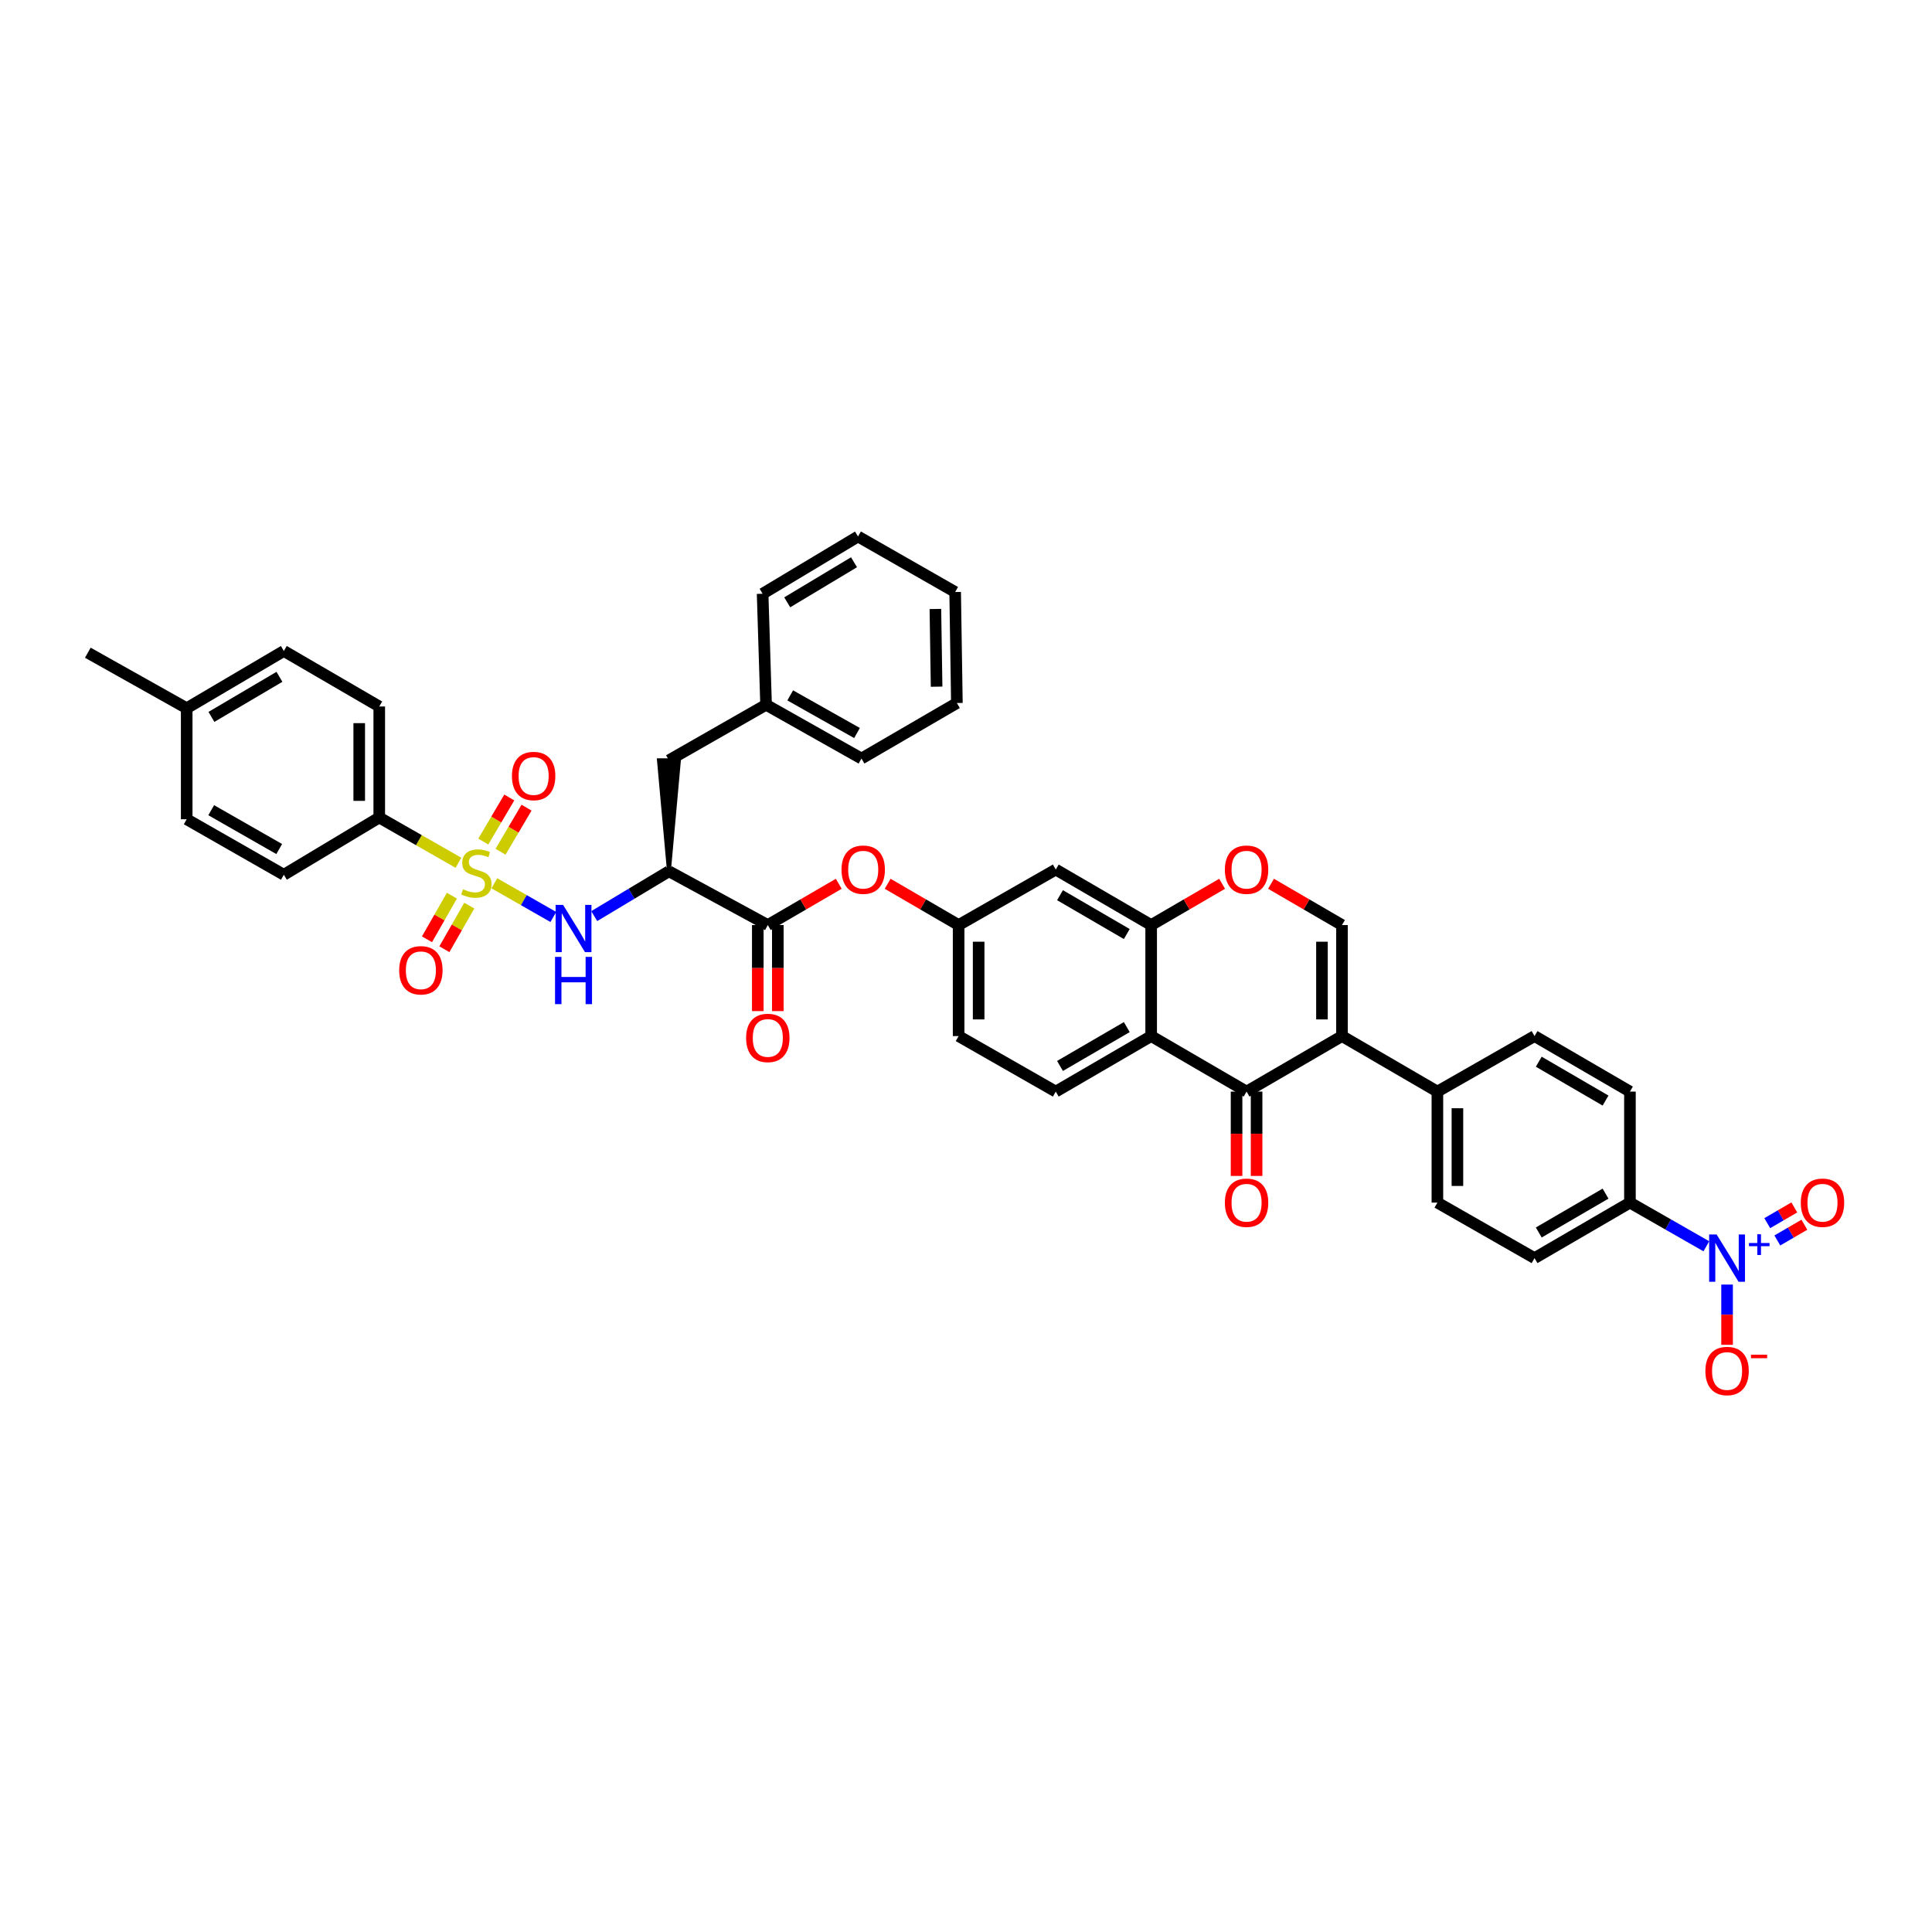 <?xml version='1.0' encoding='iso-8859-1'?>
<svg version='1.1' baseProfile='full'
              xmlns='http://www.w3.org/2000/svg'
                      xmlns:rdkit='http://www.rdkit.org/xml'
                      xmlns:xlink='http://www.w3.org/1999/xlink'
                  xml:space='preserve'
width='1000px' height='1000px' viewBox='0 0 1000 1000'>
<!-- END OF HEADER -->
<rect style='opacity:1.0;fill:#FFFFFF;stroke:none' width='1000' height='1000' x='0' y='0'> </rect>
<path class='bond-0' d='M 255.866,457.186 L 271.134,465.909' style='fill:none;fill-rule:evenodd;stroke:#CCCC00;stroke-width:6px;stroke-linecap:butt;stroke-linejoin:miter;stroke-opacity:1' />
<path class='bond-0' d='M 271.134,465.909 L 286.401,474.631' style='fill:none;fill-rule:evenodd;stroke:#0000FF;stroke-width:6px;stroke-linecap:butt;stroke-linejoin:miter;stroke-opacity:1' />
<path class='bond-1' d='M 237.285,446.568 L 216.793,434.856' style='fill:none;fill-rule:evenodd;stroke:#CCCC00;stroke-width:6px;stroke-linecap:butt;stroke-linejoin:miter;stroke-opacity:1' />
<path class='bond-1' d='M 216.793,434.856 L 196.3,423.144' style='fill:none;fill-rule:evenodd;stroke:#000000;stroke-width:6px;stroke-linecap:butt;stroke-linejoin:miter;stroke-opacity:1' />
<path class='bond-2' d='M 259.088,440.854 L 265.811,429.446' style='fill:none;fill-rule:evenodd;stroke:#CCCC00;stroke-width:6px;stroke-linecap:butt;stroke-linejoin:miter;stroke-opacity:1' />
<path class='bond-2' d='M 265.811,429.446 L 272.533,418.039' style='fill:none;fill-rule:evenodd;stroke:#FF0000;stroke-width:6px;stroke-linecap:butt;stroke-linejoin:miter;stroke-opacity:1' />
<path class='bond-2' d='M 250.158,435.591 L 256.881,424.184' style='fill:none;fill-rule:evenodd;stroke:#CCCC00;stroke-width:6px;stroke-linecap:butt;stroke-linejoin:miter;stroke-opacity:1' />
<path class='bond-2' d='M 256.881,424.184 L 263.604,412.776' style='fill:none;fill-rule:evenodd;stroke:#FF0000;stroke-width:6px;stroke-linecap:butt;stroke-linejoin:miter;stroke-opacity:1' />
<path class='bond-3' d='M 233.905,463.607 L 227.456,474.892' style='fill:none;fill-rule:evenodd;stroke:#CCCC00;stroke-width:6px;stroke-linecap:butt;stroke-linejoin:miter;stroke-opacity:1' />
<path class='bond-3' d='M 227.456,474.892 L 221.007,486.178' style='fill:none;fill-rule:evenodd;stroke:#FF0000;stroke-width:6px;stroke-linecap:butt;stroke-linejoin:miter;stroke-opacity:1' />
<path class='bond-3' d='M 242.904,468.749 L 236.456,480.035' style='fill:none;fill-rule:evenodd;stroke:#CCCC00;stroke-width:6px;stroke-linecap:butt;stroke-linejoin:miter;stroke-opacity:1' />
<path class='bond-3' d='M 236.456,480.035 L 230.007,491.32' style='fill:none;fill-rule:evenodd;stroke:#FF0000;stroke-width:6px;stroke-linecap:butt;stroke-linejoin:miter;stroke-opacity:1' />
<path class='bond-4' d='M 694.609,536.272 L 645.225,565.006' style='fill:none;fill-rule:evenodd;stroke:#000000;stroke-width:6px;stroke-linecap:butt;stroke-linejoin:miter;stroke-opacity:1' />
<path class='bond-5' d='M 694.609,536.272 L 743.992,565.006' style='fill:none;fill-rule:evenodd;stroke:#000000;stroke-width:6px;stroke-linecap:butt;stroke-linejoin:miter;stroke-opacity:1' />
<path class='bond-6' d='M 694.609,536.272 L 694.609,478.809' style='fill:none;fill-rule:evenodd;stroke:#000000;stroke-width:6px;stroke-linecap:butt;stroke-linejoin:miter;stroke-opacity:1' />
<path class='bond-6' d='M 684.244,527.652 L 684.244,487.429' style='fill:none;fill-rule:evenodd;stroke:#000000;stroke-width:6px;stroke-linecap:butt;stroke-linejoin:miter;stroke-opacity:1' />
<path class='bond-7' d='M 645.225,565.006 L 595.842,536.272' style='fill:none;fill-rule:evenodd;stroke:#000000;stroke-width:6px;stroke-linecap:butt;stroke-linejoin:miter;stroke-opacity:1' />
<path class='bond-8' d='M 640.043,565.006 L 640.043,586.834' style='fill:none;fill-rule:evenodd;stroke:#000000;stroke-width:6px;stroke-linecap:butt;stroke-linejoin:miter;stroke-opacity:1' />
<path class='bond-8' d='M 640.043,586.834 L 640.043,608.663' style='fill:none;fill-rule:evenodd;stroke:#FF0000;stroke-width:6px;stroke-linecap:butt;stroke-linejoin:miter;stroke-opacity:1' />
<path class='bond-8' d='M 650.408,565.006 L 650.408,586.834' style='fill:none;fill-rule:evenodd;stroke:#000000;stroke-width:6px;stroke-linecap:butt;stroke-linejoin:miter;stroke-opacity:1' />
<path class='bond-8' d='M 650.408,586.834 L 650.408,608.663' style='fill:none;fill-rule:evenodd;stroke:#FF0000;stroke-width:6px;stroke-linecap:butt;stroke-linejoin:miter;stroke-opacity:1' />
<path class='bond-9' d='M 883.209,645.074 L 863.43,633.771' style='fill:none;fill-rule:evenodd;stroke:#0000FF;stroke-width:6px;stroke-linecap:butt;stroke-linejoin:miter;stroke-opacity:1' />
<path class='bond-9' d='M 863.43,633.771 L 843.651,622.468' style='fill:none;fill-rule:evenodd;stroke:#000000;stroke-width:6px;stroke-linecap:butt;stroke-linejoin:miter;stroke-opacity:1' />
<path class='bond-10' d='M 893.933,664.892 L 893.933,680.485' style='fill:none;fill-rule:evenodd;stroke:#0000FF;stroke-width:6px;stroke-linecap:butt;stroke-linejoin:miter;stroke-opacity:1' />
<path class='bond-10' d='M 893.933,680.485 L 893.933,696.077' style='fill:none;fill-rule:evenodd;stroke:#FF0000;stroke-width:6px;stroke-linecap:butt;stroke-linejoin:miter;stroke-opacity:1' />
<path class='bond-11' d='M 919.946,642.063 L 926.944,637.99' style='fill:none;fill-rule:evenodd;stroke:#0000FF;stroke-width:6px;stroke-linecap:butt;stroke-linejoin:miter;stroke-opacity:1' />
<path class='bond-11' d='M 926.944,637.99 L 933.943,633.918' style='fill:none;fill-rule:evenodd;stroke:#FF0000;stroke-width:6px;stroke-linecap:butt;stroke-linejoin:miter;stroke-opacity:1' />
<path class='bond-11' d='M 914.733,633.104 L 921.732,629.032' style='fill:none;fill-rule:evenodd;stroke:#0000FF;stroke-width:6px;stroke-linecap:butt;stroke-linejoin:miter;stroke-opacity:1' />
<path class='bond-11' d='M 921.732,629.032 L 928.73,624.959' style='fill:none;fill-rule:evenodd;stroke:#FF0000;stroke-width:6px;stroke-linecap:butt;stroke-linejoin:miter;stroke-opacity:1' />
<path class='bond-12' d='M 595.842,536.272 L 546.464,565.006' style='fill:none;fill-rule:evenodd;stroke:#000000;stroke-width:6px;stroke-linecap:butt;stroke-linejoin:miter;stroke-opacity:1' />
<path class='bond-12' d='M 583.222,531.623 L 548.657,551.737' style='fill:none;fill-rule:evenodd;stroke:#000000;stroke-width:6px;stroke-linecap:butt;stroke-linejoin:miter;stroke-opacity:1' />
<path class='bond-13' d='M 595.842,536.272 L 595.842,478.809' style='fill:none;fill-rule:evenodd;stroke:#000000;stroke-width:6px;stroke-linecap:butt;stroke-linejoin:miter;stroke-opacity:1' />
<path class='bond-14' d='M 307.574,474.177 L 326.907,462.578' style='fill:none;fill-rule:evenodd;stroke:#0000FF;stroke-width:6px;stroke-linecap:butt;stroke-linejoin:miter;stroke-opacity:1' />
<path class='bond-14' d='M 326.907,462.578 L 346.241,450.979' style='fill:none;fill-rule:evenodd;stroke:#000000;stroke-width:6px;stroke-linecap:butt;stroke-linejoin:miter;stroke-opacity:1' />
<path class='bond-15' d='M 346.241,450.979 L 397.415,478.809' style='fill:none;fill-rule:evenodd;stroke:#000000;stroke-width:6px;stroke-linecap:butt;stroke-linejoin:miter;stroke-opacity:1' />
<path class='bond-16' d='M 346.241,450.979 L 351.424,393.517 L 341.059,393.517 Z' style='fill:#000000;fill-rule:evenodd;fill-opacity:1;stroke:#000000;stroke-width:2px;stroke-linecap:butt;stroke-linejoin:miter;stroke-opacity:1;' />
<path class='bond-17' d='M 694.609,478.809 L 676.245,468.127' style='fill:none;fill-rule:evenodd;stroke:#000000;stroke-width:6px;stroke-linecap:butt;stroke-linejoin:miter;stroke-opacity:1' />
<path class='bond-17' d='M 676.245,468.127 L 657.882,457.444' style='fill:none;fill-rule:evenodd;stroke:#FF0000;stroke-width:6px;stroke-linecap:butt;stroke-linejoin:miter;stroke-opacity:1' />
<path class='bond-18' d='M 397.415,478.809 L 415.779,468.127' style='fill:none;fill-rule:evenodd;stroke:#000000;stroke-width:6px;stroke-linecap:butt;stroke-linejoin:miter;stroke-opacity:1' />
<path class='bond-18' d='M 415.779,468.127 L 434.142,457.444' style='fill:none;fill-rule:evenodd;stroke:#FF0000;stroke-width:6px;stroke-linecap:butt;stroke-linejoin:miter;stroke-opacity:1' />
<path class='bond-19' d='M 392.233,478.809 L 392.233,501.076' style='fill:none;fill-rule:evenodd;stroke:#000000;stroke-width:6px;stroke-linecap:butt;stroke-linejoin:miter;stroke-opacity:1' />
<path class='bond-19' d='M 392.233,501.076 L 392.233,523.342' style='fill:none;fill-rule:evenodd;stroke:#FF0000;stroke-width:6px;stroke-linecap:butt;stroke-linejoin:miter;stroke-opacity:1' />
<path class='bond-19' d='M 402.598,478.809 L 402.598,501.076' style='fill:none;fill-rule:evenodd;stroke:#000000;stroke-width:6px;stroke-linecap:butt;stroke-linejoin:miter;stroke-opacity:1' />
<path class='bond-19' d='M 402.598,501.076 L 402.598,523.342' style='fill:none;fill-rule:evenodd;stroke:#FF0000;stroke-width:6px;stroke-linecap:butt;stroke-linejoin:miter;stroke-opacity:1' />
<path class='bond-20' d='M 595.842,478.809 L 546.464,450.081' style='fill:none;fill-rule:evenodd;stroke:#000000;stroke-width:6px;stroke-linecap:butt;stroke-linejoin:miter;stroke-opacity:1' />
<path class='bond-20' d='M 583.223,483.459 L 548.658,463.349' style='fill:none;fill-rule:evenodd;stroke:#000000;stroke-width:6px;stroke-linecap:butt;stroke-linejoin:miter;stroke-opacity:1' />
<path class='bond-21' d='M 595.842,478.809 L 614.205,468.127' style='fill:none;fill-rule:evenodd;stroke:#000000;stroke-width:6px;stroke-linecap:butt;stroke-linejoin:miter;stroke-opacity:1' />
<path class='bond-21' d='M 614.205,468.127 L 632.568,457.444' style='fill:none;fill-rule:evenodd;stroke:#FF0000;stroke-width:6px;stroke-linecap:butt;stroke-linejoin:miter;stroke-opacity:1' />
<path class='bond-22' d='M 196.3,423.144 L 196.3,365.681' style='fill:none;fill-rule:evenodd;stroke:#000000;stroke-width:6px;stroke-linecap:butt;stroke-linejoin:miter;stroke-opacity:1' />
<path class='bond-22' d='M 185.935,414.524 L 185.935,374.301' style='fill:none;fill-rule:evenodd;stroke:#000000;stroke-width:6px;stroke-linecap:butt;stroke-linejoin:miter;stroke-opacity:1' />
<path class='bond-23' d='M 196.3,423.144 L 146.916,452.77' style='fill:none;fill-rule:evenodd;stroke:#000000;stroke-width:6px;stroke-linecap:butt;stroke-linejoin:miter;stroke-opacity:1' />
<path class='bond-24' d='M 546.464,450.081 L 496.182,478.809' style='fill:none;fill-rule:evenodd;stroke:#000000;stroke-width:6px;stroke-linecap:butt;stroke-linejoin:miter;stroke-opacity:1' />
<path class='bond-25' d='M 743.992,565.006 L 794.268,536.272' style='fill:none;fill-rule:evenodd;stroke:#000000;stroke-width:6px;stroke-linecap:butt;stroke-linejoin:miter;stroke-opacity:1' />
<path class='bond-26' d='M 743.992,565.006 L 743.992,622.468' style='fill:none;fill-rule:evenodd;stroke:#000000;stroke-width:6px;stroke-linecap:butt;stroke-linejoin:miter;stroke-opacity:1' />
<path class='bond-26' d='M 754.357,573.625 L 754.357,613.849' style='fill:none;fill-rule:evenodd;stroke:#000000;stroke-width:6px;stroke-linecap:butt;stroke-linejoin:miter;stroke-opacity:1' />
<path class='bond-27' d='M 459.456,457.444 L 477.819,468.127' style='fill:none;fill-rule:evenodd;stroke:#FF0000;stroke-width:6px;stroke-linecap:butt;stroke-linejoin:miter;stroke-opacity:1' />
<path class='bond-27' d='M 477.819,468.127 L 496.182,478.809' style='fill:none;fill-rule:evenodd;stroke:#000000;stroke-width:6px;stroke-linecap:butt;stroke-linejoin:miter;stroke-opacity:1' />
<path class='bond-28' d='M 843.651,622.468 L 794.268,651.202' style='fill:none;fill-rule:evenodd;stroke:#000000;stroke-width:6px;stroke-linecap:butt;stroke-linejoin:miter;stroke-opacity:1' />
<path class='bond-28' d='M 831.031,617.819 L 796.463,637.933' style='fill:none;fill-rule:evenodd;stroke:#000000;stroke-width:6px;stroke-linecap:butt;stroke-linejoin:miter;stroke-opacity:1' />
<path class='bond-29' d='M 843.651,622.468 L 843.651,565.006' style='fill:none;fill-rule:evenodd;stroke:#000000;stroke-width:6px;stroke-linecap:butt;stroke-linejoin:miter;stroke-opacity:1' />
<path class='bond-30' d='M 546.464,565.006 L 496.182,536.272' style='fill:none;fill-rule:evenodd;stroke:#000000;stroke-width:6px;stroke-linecap:butt;stroke-linejoin:miter;stroke-opacity:1' />
<path class='bond-31' d='M 346.241,393.517 L 396.517,364.783' style='fill:none;fill-rule:evenodd;stroke:#000000;stroke-width:6px;stroke-linecap:butt;stroke-linejoin:miter;stroke-opacity:1' />
<path class='bond-32' d='M 496.182,478.809 L 496.182,536.272' style='fill:none;fill-rule:evenodd;stroke:#000000;stroke-width:6px;stroke-linecap:butt;stroke-linejoin:miter;stroke-opacity:1' />
<path class='bond-32' d='M 506.547,487.429 L 506.547,527.652' style='fill:none;fill-rule:evenodd;stroke:#000000;stroke-width:6px;stroke-linecap:butt;stroke-linejoin:miter;stroke-opacity:1' />
<path class='bond-33' d='M 843.651,565.006 L 794.268,536.272' style='fill:none;fill-rule:evenodd;stroke:#000000;stroke-width:6px;stroke-linecap:butt;stroke-linejoin:miter;stroke-opacity:1' />
<path class='bond-33' d='M 831.031,569.655 L 796.463,549.541' style='fill:none;fill-rule:evenodd;stroke:#000000;stroke-width:6px;stroke-linecap:butt;stroke-linejoin:miter;stroke-opacity:1' />
<path class='bond-34' d='M 794.268,651.202 L 743.992,622.468' style='fill:none;fill-rule:evenodd;stroke:#000000;stroke-width:6px;stroke-linecap:butt;stroke-linejoin:miter;stroke-opacity:1' />
<path class='bond-35' d='M 196.3,365.681 L 146.916,336.947' style='fill:none;fill-rule:evenodd;stroke:#000000;stroke-width:6px;stroke-linecap:butt;stroke-linejoin:miter;stroke-opacity:1' />
<path class='bond-36' d='M 146.916,452.77 L 96.635,424.042' style='fill:none;fill-rule:evenodd;stroke:#000000;stroke-width:6px;stroke-linecap:butt;stroke-linejoin:miter;stroke-opacity:1' />
<path class='bond-36' d='M 144.516,439.461 L 109.319,419.351' style='fill:none;fill-rule:evenodd;stroke:#000000;stroke-width:6px;stroke-linecap:butt;stroke-linejoin:miter;stroke-opacity:1' />
<path class='bond-37' d='M 396.517,364.783 L 445.9,392.619' style='fill:none;fill-rule:evenodd;stroke:#000000;stroke-width:6px;stroke-linecap:butt;stroke-linejoin:miter;stroke-opacity:1' />
<path class='bond-37' d='M 409.014,359.929 L 443.583,379.414' style='fill:none;fill-rule:evenodd;stroke:#000000;stroke-width:6px;stroke-linecap:butt;stroke-linejoin:miter;stroke-opacity:1' />
<path class='bond-38' d='M 396.517,364.783 L 394.726,307.32' style='fill:none;fill-rule:evenodd;stroke:#000000;stroke-width:6px;stroke-linecap:butt;stroke-linejoin:miter;stroke-opacity:1' />
<path class='bond-39' d='M 96.635,424.042 L 96.635,366.579' style='fill:none;fill-rule:evenodd;stroke:#000000;stroke-width:6px;stroke-linecap:butt;stroke-linejoin:miter;stroke-opacity:1' />
<path class='bond-40' d='M 146.916,336.947 L 96.635,366.579' style='fill:none;fill-rule:evenodd;stroke:#000000;stroke-width:6px;stroke-linecap:butt;stroke-linejoin:miter;stroke-opacity:1' />
<path class='bond-40' d='M 144.637,350.322 L 109.439,371.064' style='fill:none;fill-rule:evenodd;stroke:#000000;stroke-width:6px;stroke-linecap:butt;stroke-linejoin:miter;stroke-opacity:1' />
<path class='bond-41' d='M 96.635,366.579 L 45.455,337.845' style='fill:none;fill-rule:evenodd;stroke:#000000;stroke-width:6px;stroke-linecap:butt;stroke-linejoin:miter;stroke-opacity:1' />
<path class='bond-42' d='M 445.9,392.619 L 495.284,363.885' style='fill:none;fill-rule:evenodd;stroke:#000000;stroke-width:6px;stroke-linecap:butt;stroke-linejoin:miter;stroke-opacity:1' />
<path class='bond-43' d='M 394.726,307.32 L 444.104,277.688' style='fill:none;fill-rule:evenodd;stroke:#000000;stroke-width:6px;stroke-linecap:butt;stroke-linejoin:miter;stroke-opacity:1' />
<path class='bond-43' d='M 407.466,311.763 L 442.031,291.02' style='fill:none;fill-rule:evenodd;stroke:#000000;stroke-width:6px;stroke-linecap:butt;stroke-linejoin:miter;stroke-opacity:1' />
<path class='bond-44' d='M 444.104,277.688 L 494.386,306.422' style='fill:none;fill-rule:evenodd;stroke:#000000;stroke-width:6px;stroke-linecap:butt;stroke-linejoin:miter;stroke-opacity:1' />
<path class='bond-45' d='M 495.284,363.885 L 494.386,306.422' style='fill:none;fill-rule:evenodd;stroke:#000000;stroke-width:6px;stroke-linecap:butt;stroke-linejoin:miter;stroke-opacity:1' />
<path class='bond-45' d='M 484.785,355.427 L 484.157,315.204' style='fill:none;fill-rule:evenodd;stroke:#000000;stroke-width:6px;stroke-linecap:butt;stroke-linejoin:miter;stroke-opacity:1' />
<path  class='atom-0' d='M 239.666 460.273
Q 239.942 460.377, 241.082 460.861
Q 242.223 461.344, 243.466 461.655
Q 244.745 461.932, 245.988 461.932
Q 248.303 461.932, 249.651 460.826
Q 250.998 459.686, 250.998 457.717
Q 250.998 456.369, 250.307 455.54
Q 249.651 454.711, 248.614 454.262
Q 247.578 453.812, 245.85 453.294
Q 243.674 452.638, 242.361 452.016
Q 241.082 451.394, 240.15 450.081
Q 239.251 448.768, 239.251 446.557
Q 239.251 443.482, 241.324 441.582
Q 243.432 439.681, 247.578 439.681
Q 250.411 439.681, 253.624 441.029
L 252.829 443.689
Q 249.893 442.48, 247.681 442.48
Q 245.297 442.48, 243.985 443.482
Q 242.672 444.449, 242.706 446.142
Q 242.706 447.455, 243.363 448.25
Q 244.054 449.045, 245.021 449.494
Q 246.023 449.943, 247.681 450.461
Q 249.893 451.152, 251.206 451.843
Q 252.518 452.534, 253.451 453.951
Q 254.419 455.333, 254.419 457.717
Q 254.419 461.102, 252.138 462.934
Q 249.893 464.73, 246.127 464.73
Q 243.95 464.73, 242.292 464.247
Q 240.668 463.797, 238.733 463.003
L 239.666 460.273
' fill='#CCCC00'/>
<path  class='atom-3' d='M 888.526 638.972
L 896.542 651.928
Q 897.336 653.206, 898.615 655.521
Q 899.893 657.836, 899.962 657.974
L 899.962 638.972
L 903.21 638.972
L 903.21 663.433
L 899.859 663.433
L 891.256 649.267
Q 890.254 647.609, 889.183 645.709
Q 888.146 643.809, 887.835 643.221
L 887.835 663.433
L 884.657 663.433
L 884.657 638.972
L 888.526 638.972
' fill='#0000FF'/>
<path  class='atom-3' d='M 905.262 643.381
L 909.572 643.381
L 909.572 638.843
L 911.487 638.843
L 911.487 643.381
L 915.911 643.381
L 915.911 645.023
L 911.487 645.023
L 911.487 649.583
L 909.572 649.583
L 909.572 645.023
L 905.262 645.023
L 905.262 643.381
' fill='#0000FF'/>
<path  class='atom-5' d='M 291.45 468.375
L 299.466 481.331
Q 300.261 482.61, 301.539 484.925
Q 302.817 487.24, 302.887 487.378
L 302.887 468.375
L 306.134 468.375
L 306.134 492.837
L 302.783 492.837
L 294.18 478.671
Q 293.178 477.013, 292.107 475.112
Q 291.07 473.212, 290.759 472.625
L 290.759 492.837
L 287.581 492.837
L 287.581 468.375
L 291.45 468.375
' fill='#0000FF'/>
<path  class='atom-5' d='M 287.287 495.283
L 290.604 495.283
L 290.604 505.682
L 303.111 505.682
L 303.111 495.283
L 306.428 495.283
L 306.428 519.744
L 303.111 519.744
L 303.111 508.446
L 290.604 508.446
L 290.604 519.744
L 287.287 519.744
L 287.287 495.283
' fill='#0000FF'/>
<path  class='atom-10' d='M 633.996 450.15
Q 633.996 444.277, 636.899 440.994
Q 639.801 437.712, 645.225 437.712
Q 650.649 437.712, 653.552 440.994
Q 656.454 444.277, 656.454 450.15
Q 656.454 456.093, 653.517 459.479
Q 650.58 462.83, 645.225 462.83
Q 639.835 462.83, 636.899 459.479
Q 633.996 456.127, 633.996 450.15
M 645.225 460.066
Q 648.957 460.066, 650.96 457.578
Q 652.999 455.056, 652.999 450.15
Q 652.999 445.348, 650.96 442.929
Q 648.957 440.476, 645.225 440.476
Q 641.494 440.476, 639.455 442.895
Q 637.451 445.313, 637.451 450.15
Q 637.451 455.091, 639.455 457.578
Q 641.494 460.066, 645.225 460.066
' fill='#FF0000'/>
<path  class='atom-14' d='M 435.57 450.15
Q 435.57 444.277, 438.472 440.994
Q 441.374 437.712, 446.799 437.712
Q 452.223 437.712, 455.125 440.994
Q 458.028 444.277, 458.028 450.15
Q 458.028 456.093, 455.091 459.479
Q 452.154 462.83, 446.799 462.83
Q 441.409 462.83, 438.472 459.479
Q 435.57 456.127, 435.57 450.15
M 446.799 460.066
Q 450.53 460.066, 452.534 457.578
Q 454.573 455.056, 454.573 450.15
Q 454.573 445.348, 452.534 442.929
Q 450.53 440.476, 446.799 440.476
Q 443.067 440.476, 441.029 442.895
Q 439.025 445.313, 439.025 450.15
Q 439.025 455.091, 441.029 457.578
Q 443.067 460.066, 446.799 460.066
' fill='#FF0000'/>
<path  class='atom-16' d='M 264.979 401.665
Q 264.979 395.791, 267.882 392.509
Q 270.784 389.227, 276.208 389.227
Q 281.633 389.227, 284.535 392.509
Q 287.437 395.791, 287.437 401.665
Q 287.437 407.608, 284.5 410.993
Q 281.563 414.345, 276.208 414.345
Q 270.818 414.345, 267.882 410.993
Q 264.979 407.642, 264.979 401.665
M 276.208 411.581
Q 279.94 411.581, 281.943 409.093
Q 283.982 406.571, 283.982 401.665
Q 283.982 396.863, 281.943 394.444
Q 279.94 391.991, 276.208 391.991
Q 272.477 391.991, 270.438 394.409
Q 268.434 396.828, 268.434 401.665
Q 268.434 406.606, 270.438 409.093
Q 272.477 411.581, 276.208 411.581
' fill='#FF0000'/>
<path  class='atom-17' d='M 206.619 502.223
Q 206.619 496.349, 209.521 493.067
Q 212.423 489.785, 217.847 489.785
Q 223.272 489.785, 226.174 493.067
Q 229.076 496.349, 229.076 502.223
Q 229.076 508.165, 226.139 511.551
Q 223.203 514.903, 217.847 514.903
Q 212.458 514.903, 209.521 511.551
Q 206.619 508.2, 206.619 502.223
M 217.847 512.139
Q 221.579 512.139, 223.583 509.651
Q 225.621 507.129, 225.621 502.223
Q 225.621 497.42, 223.583 495.002
Q 221.579 492.549, 217.847 492.549
Q 214.116 492.549, 212.078 494.967
Q 210.074 497.386, 210.074 502.223
Q 210.074 507.163, 212.078 509.651
Q 214.116 512.139, 217.847 512.139
' fill='#FF0000'/>
<path  class='atom-19' d='M 882.705 709.632
Q 882.705 703.759, 885.607 700.476
Q 888.509 697.194, 893.933 697.194
Q 899.358 697.194, 902.26 700.476
Q 905.162 703.759, 905.162 709.632
Q 905.162 715.575, 902.225 718.961
Q 899.289 722.312, 893.933 722.312
Q 888.543 722.312, 885.607 718.961
Q 882.705 715.609, 882.705 709.632
M 893.933 719.548
Q 897.665 719.548, 899.669 717.06
Q 901.707 714.538, 901.707 709.632
Q 901.707 704.83, 899.669 702.411
Q 897.665 699.958, 893.933 699.958
Q 890.202 699.958, 888.163 702.377
Q 886.16 704.795, 886.16 709.632
Q 886.16 714.573, 888.163 717.06
Q 890.202 719.548, 893.933 719.548
' fill='#FF0000'/>
<path  class='atom-19' d='M 906.302 701.187
L 914.671 701.187
L 914.671 703.011
L 906.302 703.011
L 906.302 701.187
' fill='#FF0000'/>
<path  class='atom-20' d='M 932.088 622.537
Q 932.088 616.664, 934.99 613.382
Q 937.892 610.099, 943.317 610.099
Q 948.741 610.099, 951.643 613.382
Q 954.545 616.664, 954.545 622.537
Q 954.545 628.48, 951.609 631.866
Q 948.672 635.217, 943.317 635.217
Q 937.927 635.217, 934.99 631.866
Q 932.088 628.514, 932.088 622.537
M 943.317 632.453
Q 947.048 632.453, 949.052 629.966
Q 951.09 627.443, 951.09 622.537
Q 951.09 617.735, 949.052 615.316
Q 947.048 612.863, 943.317 612.863
Q 939.585 612.863, 937.547 615.282
Q 935.543 617.7, 935.543 622.537
Q 935.543 627.478, 937.547 629.966
Q 939.585 632.453, 943.317 632.453
' fill='#FF0000'/>
<path  class='atom-23' d='M 633.996 622.537
Q 633.996 616.664, 636.899 613.382
Q 639.801 610.099, 645.225 610.099
Q 650.649 610.099, 653.552 613.382
Q 656.454 616.664, 656.454 622.537
Q 656.454 628.48, 653.517 631.866
Q 650.58 635.217, 645.225 635.217
Q 639.835 635.217, 636.899 631.866
Q 633.996 628.514, 633.996 622.537
M 645.225 632.453
Q 648.957 632.453, 650.96 629.966
Q 652.999 627.443, 652.999 622.537
Q 652.999 617.735, 650.96 615.316
Q 648.957 612.863, 645.225 612.863
Q 641.494 612.863, 639.455 615.282
Q 637.451 617.7, 637.451 622.537
Q 637.451 627.478, 639.455 629.966
Q 641.494 632.453, 645.225 632.453
' fill='#FF0000'/>
<path  class='atom-24' d='M 386.187 537.239
Q 386.187 531.366, 389.089 528.083
Q 391.991 524.801, 397.415 524.801
Q 402.84 524.801, 405.742 528.083
Q 408.644 531.366, 408.644 537.239
Q 408.644 543.182, 405.707 546.568
Q 402.771 549.919, 397.415 549.919
Q 392.026 549.919, 389.089 546.568
Q 386.187 543.216, 386.187 537.239
M 397.415 547.155
Q 401.147 547.155, 403.151 544.667
Q 405.189 542.145, 405.189 537.239
Q 405.189 532.437, 403.151 530.018
Q 401.147 527.565, 397.415 527.565
Q 393.684 527.565, 391.645 529.984
Q 389.642 532.402, 389.642 537.239
Q 389.642 542.18, 391.645 544.667
Q 393.684 547.155, 397.415 547.155
' fill='#FF0000'/>
</svg>

